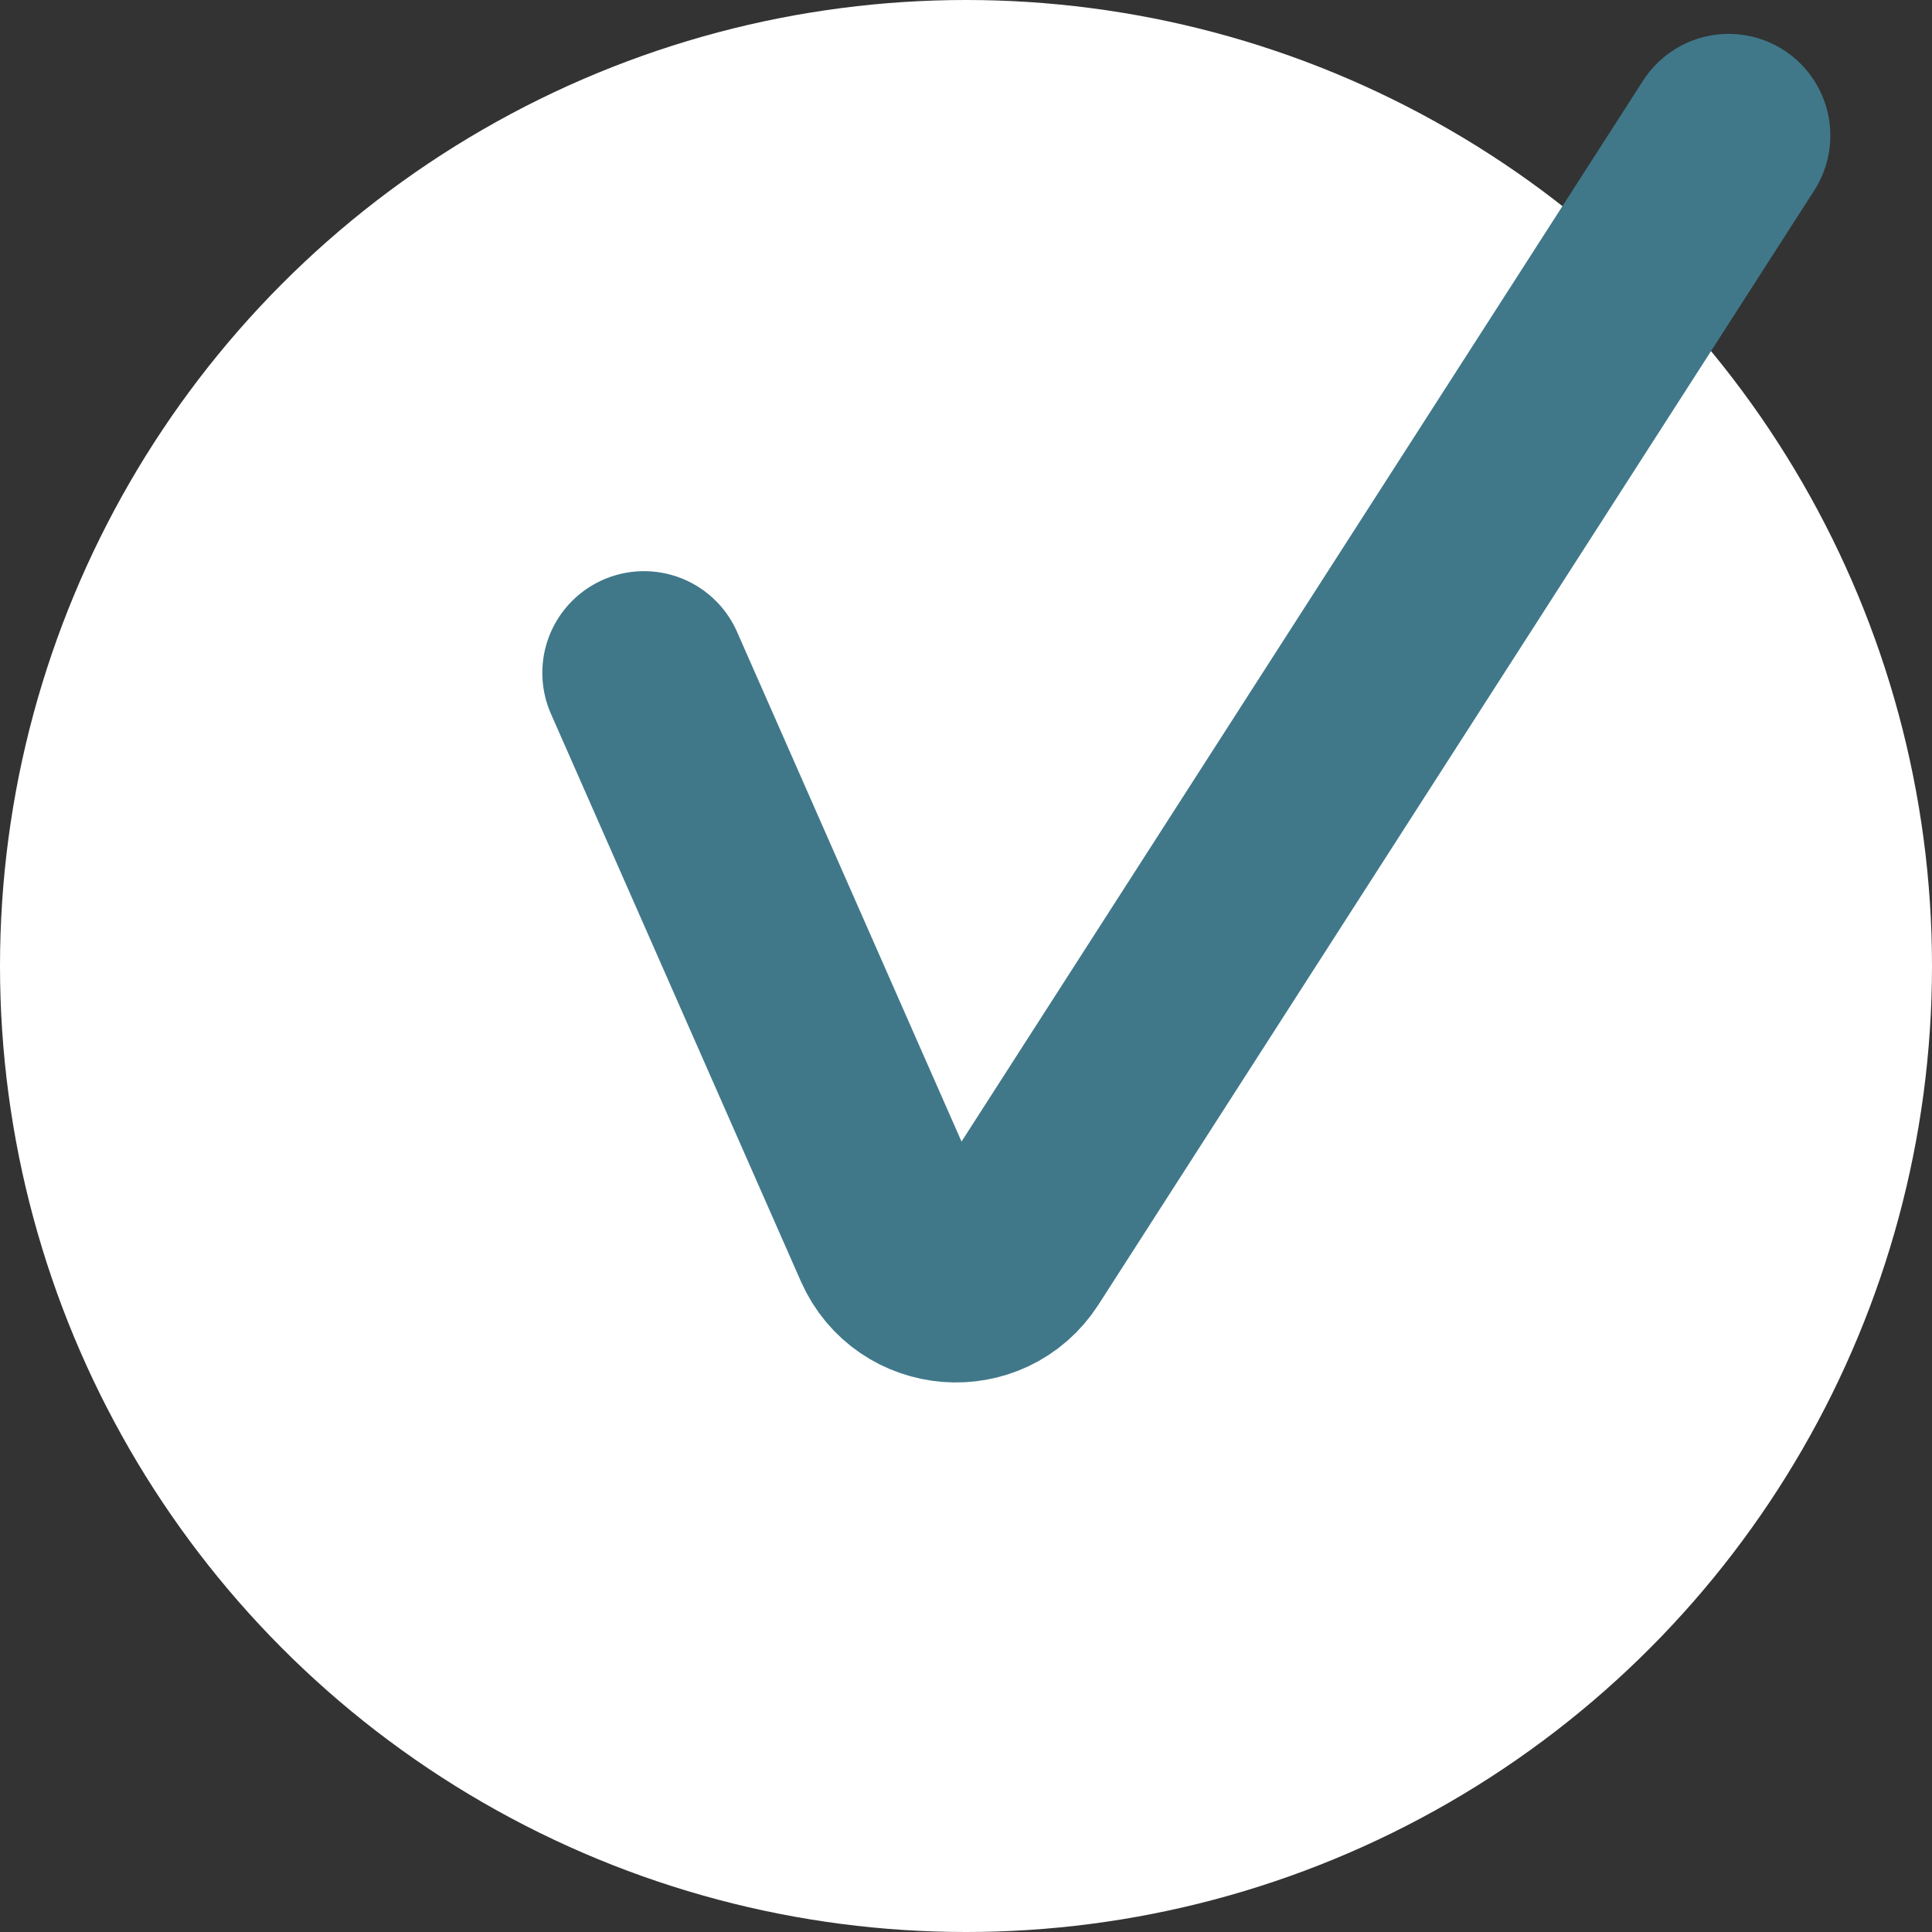 <?xml version="1.0" encoding="UTF-8"?> <svg xmlns="http://www.w3.org/2000/svg" width="57" height="57" viewBox="0 0 57 57" fill="none"><rect x="0" y="0" width="57" height="57" fill="#333333" stroke="none"/> <circle cx="28.5" cy="28.5" r="28.5" fill="white"></circle> <path d="M19 19.851L26.373 36.593C27.016 38.052 29.024 38.209 29.886 36.867L51 4" stroke="#40788A" stroke-width="6" stroke-linecap="round"></path> </svg> 